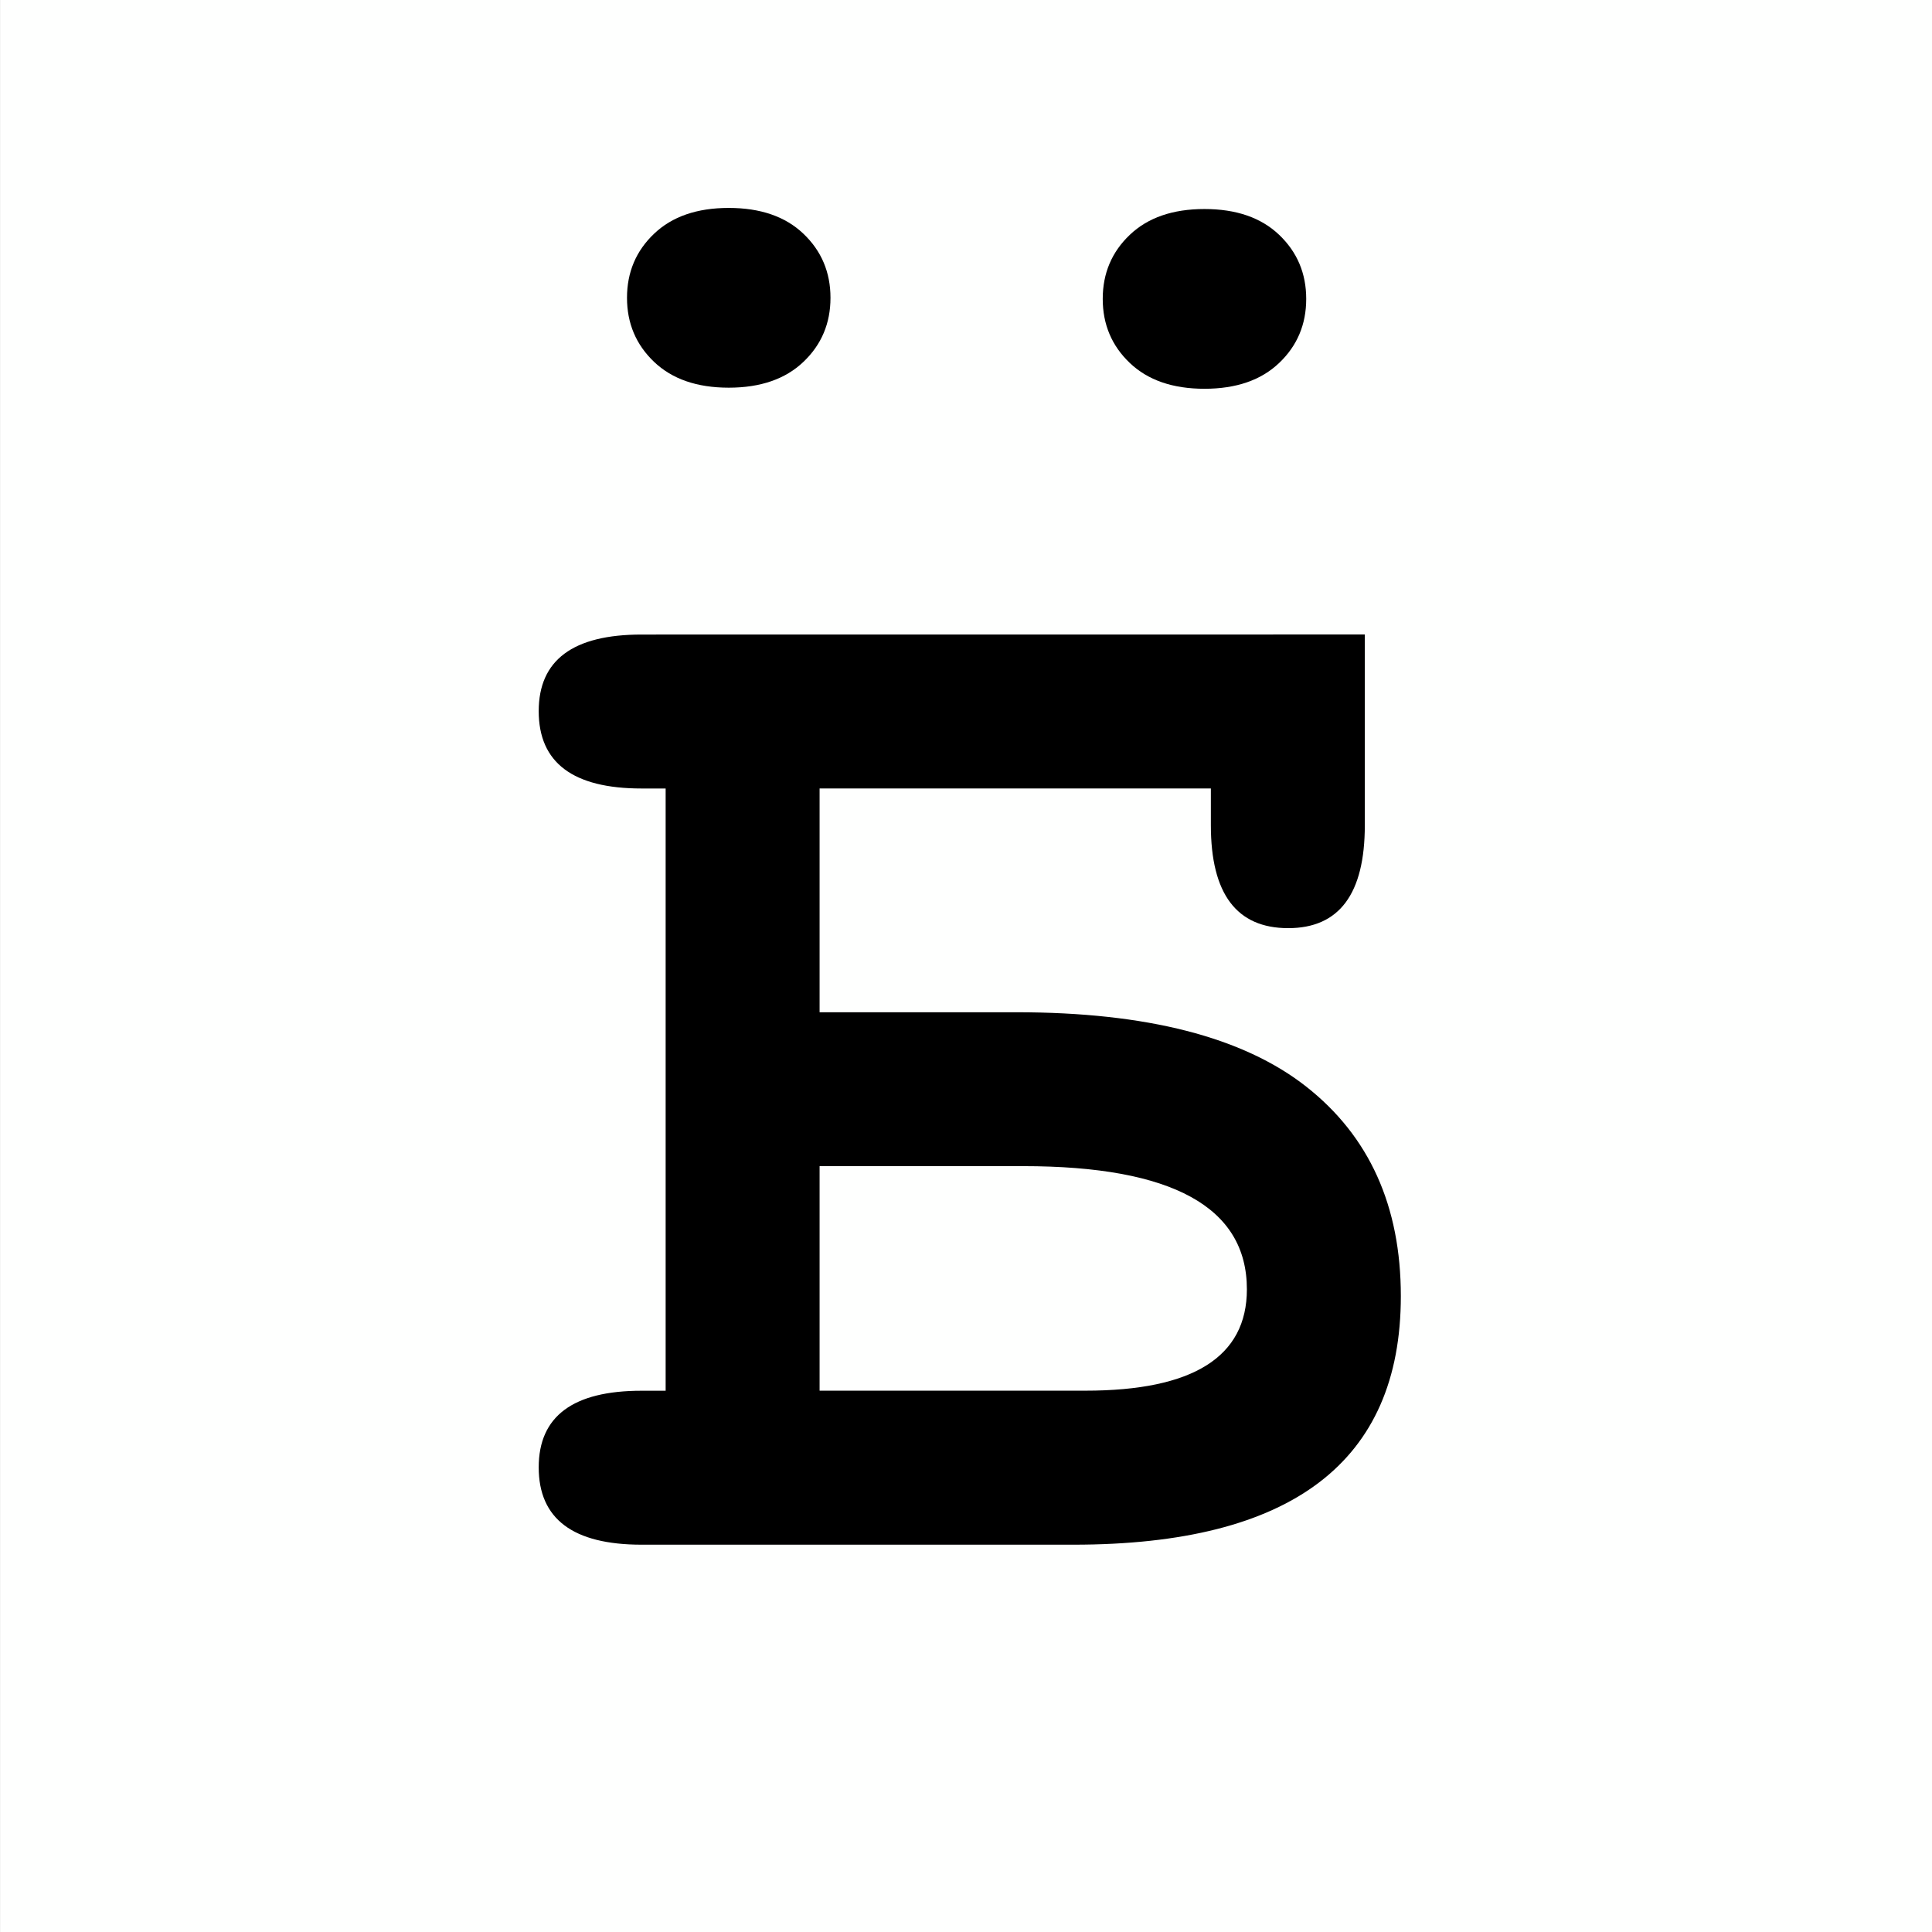 <?xml version="1.0" encoding="UTF-8" standalone="no"?>
<!-- Created with Inkscape (http://www.inkscape.org/) -->

<svg
   width="31.75mm"
   height="31.75mm"
   viewBox="0 0 31.75 31.75"
   version="1.1"
   id="svg5"
   inkscape:version="1.1.2 (b8e25be833, 2022-02-05)"
   sodipodi:docname="Логотип.svg"
   xmlns:inkscape="http://www.inkscape.org/namespaces/inkscape"
   xmlns:sodipodi="http://sodipodi.sourceforge.net/DTD/sodipodi-0.dtd"
   xmlns:xlink="http://www.w3.org/1999/xlink"
   xmlns="http://www.w3.org/2000/svg"
   xmlns:svg="http://www.w3.org/2000/svg">
  <rect x="0" y="0" width="31.75" height="31.75" fill="#808080" stroke="none"/>
  <sodipodi:namedview
     id="namedview7"
     pagecolor="#ffffff"
     bordercolor="#666666"
     borderopacity="1.0"
     inkscape:pageshadow="2"
     inkscape:pageopacity="0.0"
     inkscape:pagecheckerboard="0"
     inkscape:document-units="mm"
     showgrid="false"
     inkscape:zoom="0.35355339"
     inkscape:cx="2126.9772"
     inkscape:cy="2470.6311"
     inkscape:window-width="1299"
     inkscape:window-height="720"
     inkscape:window-x="51"
     inkscape:window-y="0"
     inkscape:window-maximized="0"
     inkscape:current-layer="layer1"
     inkscape:showpageshadow="2"
     inkscape:deskcolor="#d1d1d1" />
  <defs
     id="defs2">
    <linearGradient
       id="linearGradient5353"
       inkscape:swatch="solid">
      <stop
         style="stop-color:#000000;stop-opacity:1;"
         offset="0"
         id="stop5351" />
    </linearGradient>
    <linearGradient
       id="linearGradient44402"
       inkscape:swatch="solid">
      <stop
         style="stop-color:#000000;stop-opacity:1;"
         offset="0"
         id="stop44400" />
    </linearGradient>
    <inkscape:path-effect
       effect="fillet_chamfer"
       id="path-effect34777"
       is_visible="true"
       lpeversion="1"
       satellites_param="F,0,0,1,0,3.969,0,1 @ F,0,0,1,0,3.969,0,1 @ F,0,0,1,0,3.969,0,1 @ F,0,0,1,0,3.969,0,1"
       unit="px"
       method="auto"
       mode="F"
       radius="15"
       chamfer_steps="1"
       flexible="false"
       use_knot_distance="true"
       apply_no_radius="true"
       apply_with_radius="true"
       only_selected="false"
       hide_knots="false"
       nodesatellites_param="F,0,0,1,0,3.969,0,1 @ F,0,0,1,0,3.969,0,1 @ F,0,0,1,0,3.969,0,1 @ F,0,0,1,0,3.969,0,1" />
    <linearGradient
       id="linearGradient34466"
       inkscape:swatch="solid">
      <stop
         style="stop-color:#000000;stop-opacity:1;"
         offset="0"
         id="stop34464" />
    </linearGradient>
    <linearGradient
       inkscape:collect="always"
       xlink:href="#linearGradient34466"
       id="linearGradient34779"
       gradientUnits="userSpaceOnUse"
       gradientTransform="matrix(0.619,0,0,0.619,443.552,-48.595)"
       x1="25.07"
       y1="303.304"
       x2="55.07"
       y2="303.304" />
  </defs>
  <g
     inkscape:label="Слой 1"
     inkscape:groupmode="layer"
     id="layer1"
     transform="translate(-452.437,-121.179)">
    <rect
       style="fill:#fefffe;fill-opacity:1;stroke-width:0.265"
       id="rect346"
       width="31.75"
       height="31.75"
       x="452.438"
       y="121.179" />
    <path
       d="m 466.085,126.073 q 0,0.63 -0.445,1.053 -0.445,0.424 -1.227,0.424 -0.782,0 -1.227,-0.424 -0.445,-0.424 -0.445,-1.053 0,-0.63 0.445,-1.053 0.445,-0.424 1.227,-0.424 0.782,0 1.227,0.424 0.445,0.424 0.445,1.053 z"
       id="path34769"
       style="font-weight:bold;font-size:40px;line-height:1.25;font-family:'Courier New';-inkscape-font-specification:'Courier New, Bold';white-space:pre;stroke-width:0.388;stroke-dasharray:none" />
    <path
       d="m 473.903,126.091 q 0,0.63 -0.445,1.053 -0.445,0.424 -1.227,0.424 -0.782,0 -1.227,-0.424 -0.445,-0.424 -0.445,-1.053 0,-0.63 0.445,-1.053 0.445,-0.424 1.227,-0.424 0.782,0 1.227,0.424 0.445,0.424 0.445,1.053 z"
       id="path34771"
       style="font-weight:bold;font-size:40px;line-height:1.25;font-family:'Courier New';-inkscape-font-specification:'Courier New, Bold';white-space:pre;stroke-width:0.388;stroke-dasharray:none" />
    <path
       id="path34773"
       width="18.566"
       height="18.566"
       x="459.066"
       y="129.823"
       style="fill:none;stroke:url(#linearGradient34779);stroke-width:2.094;stroke-linejoin:miter;stroke-miterlimit:4;stroke-dasharray:none"
       inkscape:path-effect="#path-effect34777"
       d="m 463.035,129.823 h 10.628 a 3.969,3.969 45 0 1 3.969,3.969 v 10.628 a 3.969,3.969 135 0 1 -3.969,3.969 h -10.628 a 3.969,3.969 45 0 1 -3.969,-3.969 v -10.628 a 3.969,3.969 135 0 1 3.969,-3.969 z"
       sodipodi:type="rect" />
    <path
       d="m 474.866,131.606 v 3.135 q 0,1.691 -1.259,1.691 -1.271,0 -1.271,-1.691 v -0.605 h -6.43 v 3.678 h 3.233 q 3.209,0 4.764,1.222 1.555,1.222 1.555,3.443 0,4.085 -5.381,4.085 h -7.096 q -1.691,0 -1.691,-1.271 0,-1.259 1.691,-1.259 h 0.395 v -9.897 h -0.395 q -1.691,0 -1.691,-1.271 0,-1.259 1.691,-1.259 z m -8.96,12.427 h 4.369 q 2.653,0 2.653,-1.666 0,-2.024 -3.678,-2.024 h -3.344 z"
       id="path34861"
       style="font-weight:bold;font-size:40px;line-height:1.25;font-family:'Courier New';-inkscape-font-specification:'Courier New, Bold';white-space:pre;stroke-width:0.441;stroke-dasharray:none" />
  </g>
</svg>
